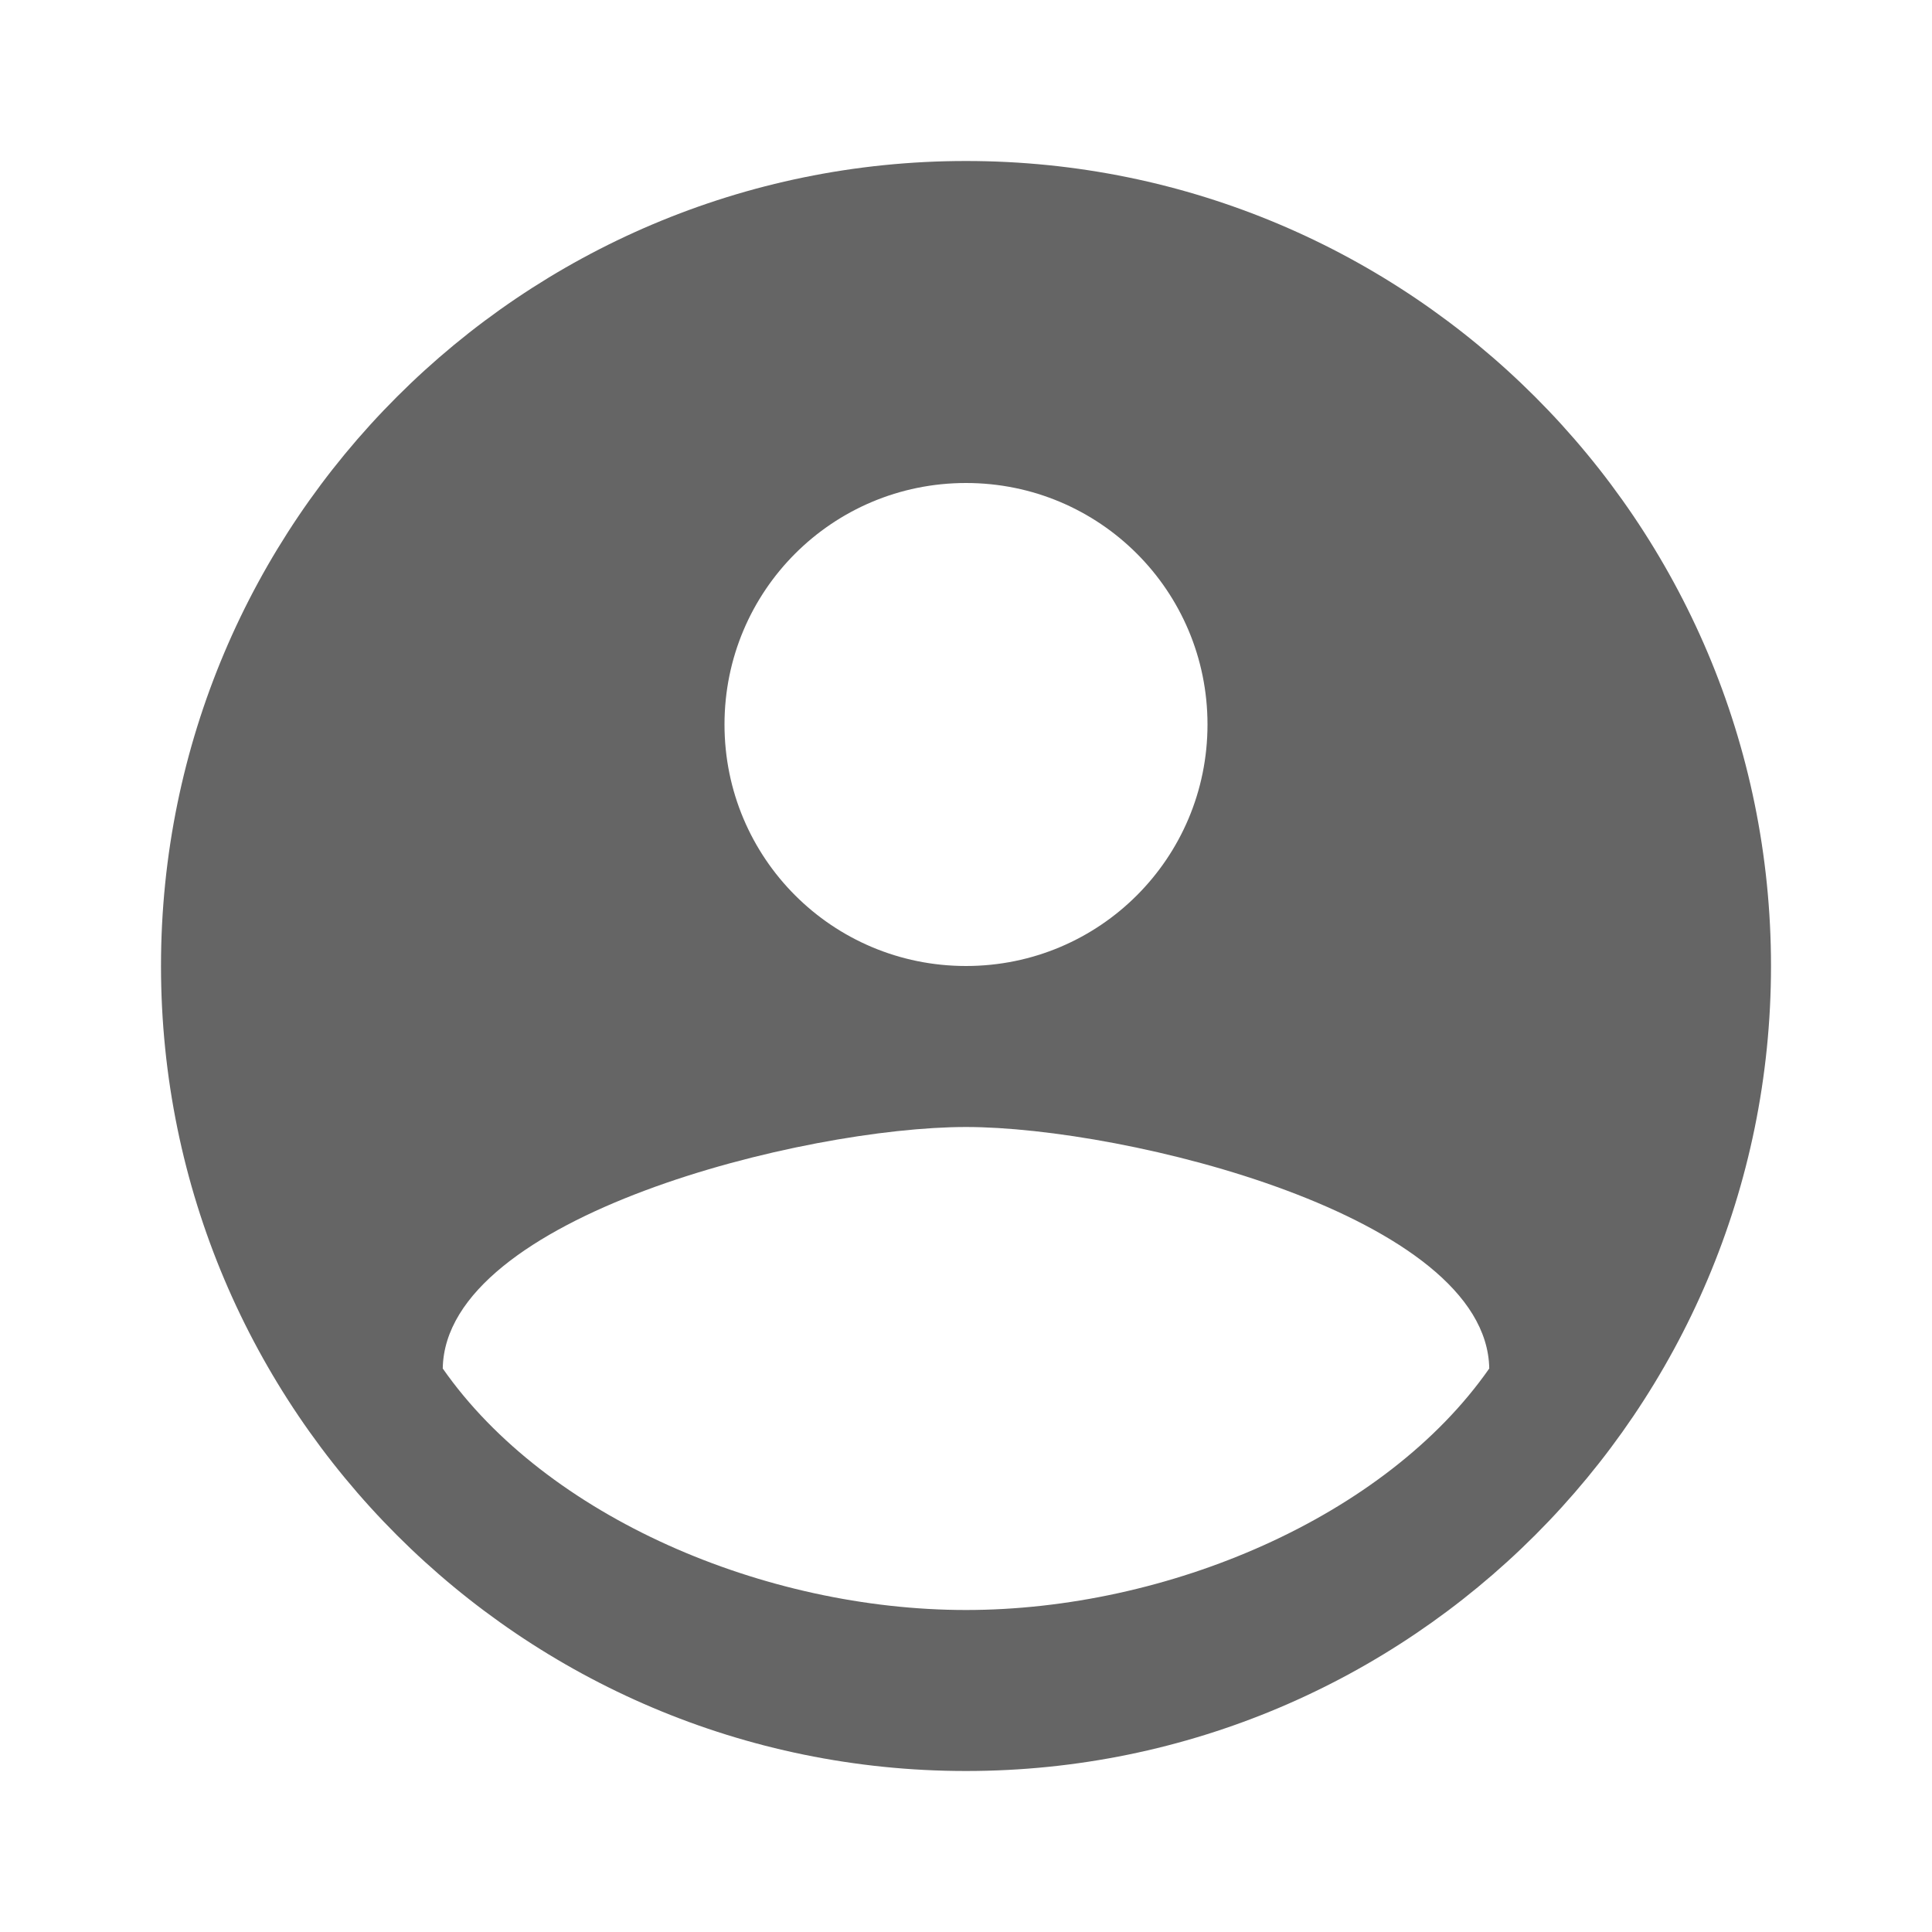 <?xml version="1.0" encoding="utf-8"?>
<svg xmlns="http://www.w3.org/2000/svg" fill="none" height="100%" overflow="visible" preserveAspectRatio="none" style="display: block;" viewBox="0 0 24 24" width="100%">
<g clip-path="url(#clip0_0_24990)" id="account">
<g id="Vector">
</g>
<path d="M12 2C17.52 2 22 6.48 22 12C22 17.52 17.52 22 12 22C6.48 22 2 17.52 2 12C2 6.48 6.48 2 12 2ZM12 14C10 14 5.53 15.105 5.5 17C6.79 18.848 9.5 20 12 20C14.5 20 17.21 18.848 18.5 17C18.47 15.105 13.99 14 12 14ZM12 6C10.34 6 9 7.34 9 9C9 10.66 10.34 12 12 12C13.66 12 15 10.66 15 9C15 7.34 13.66 6 12 6Z" fill="#656565" id="20"/>
</g>
<defs>
<clipPath id="clip0_0_24990">
<rect fill="white" height="24" width="24"/>
</clipPath>
</defs>
</svg>